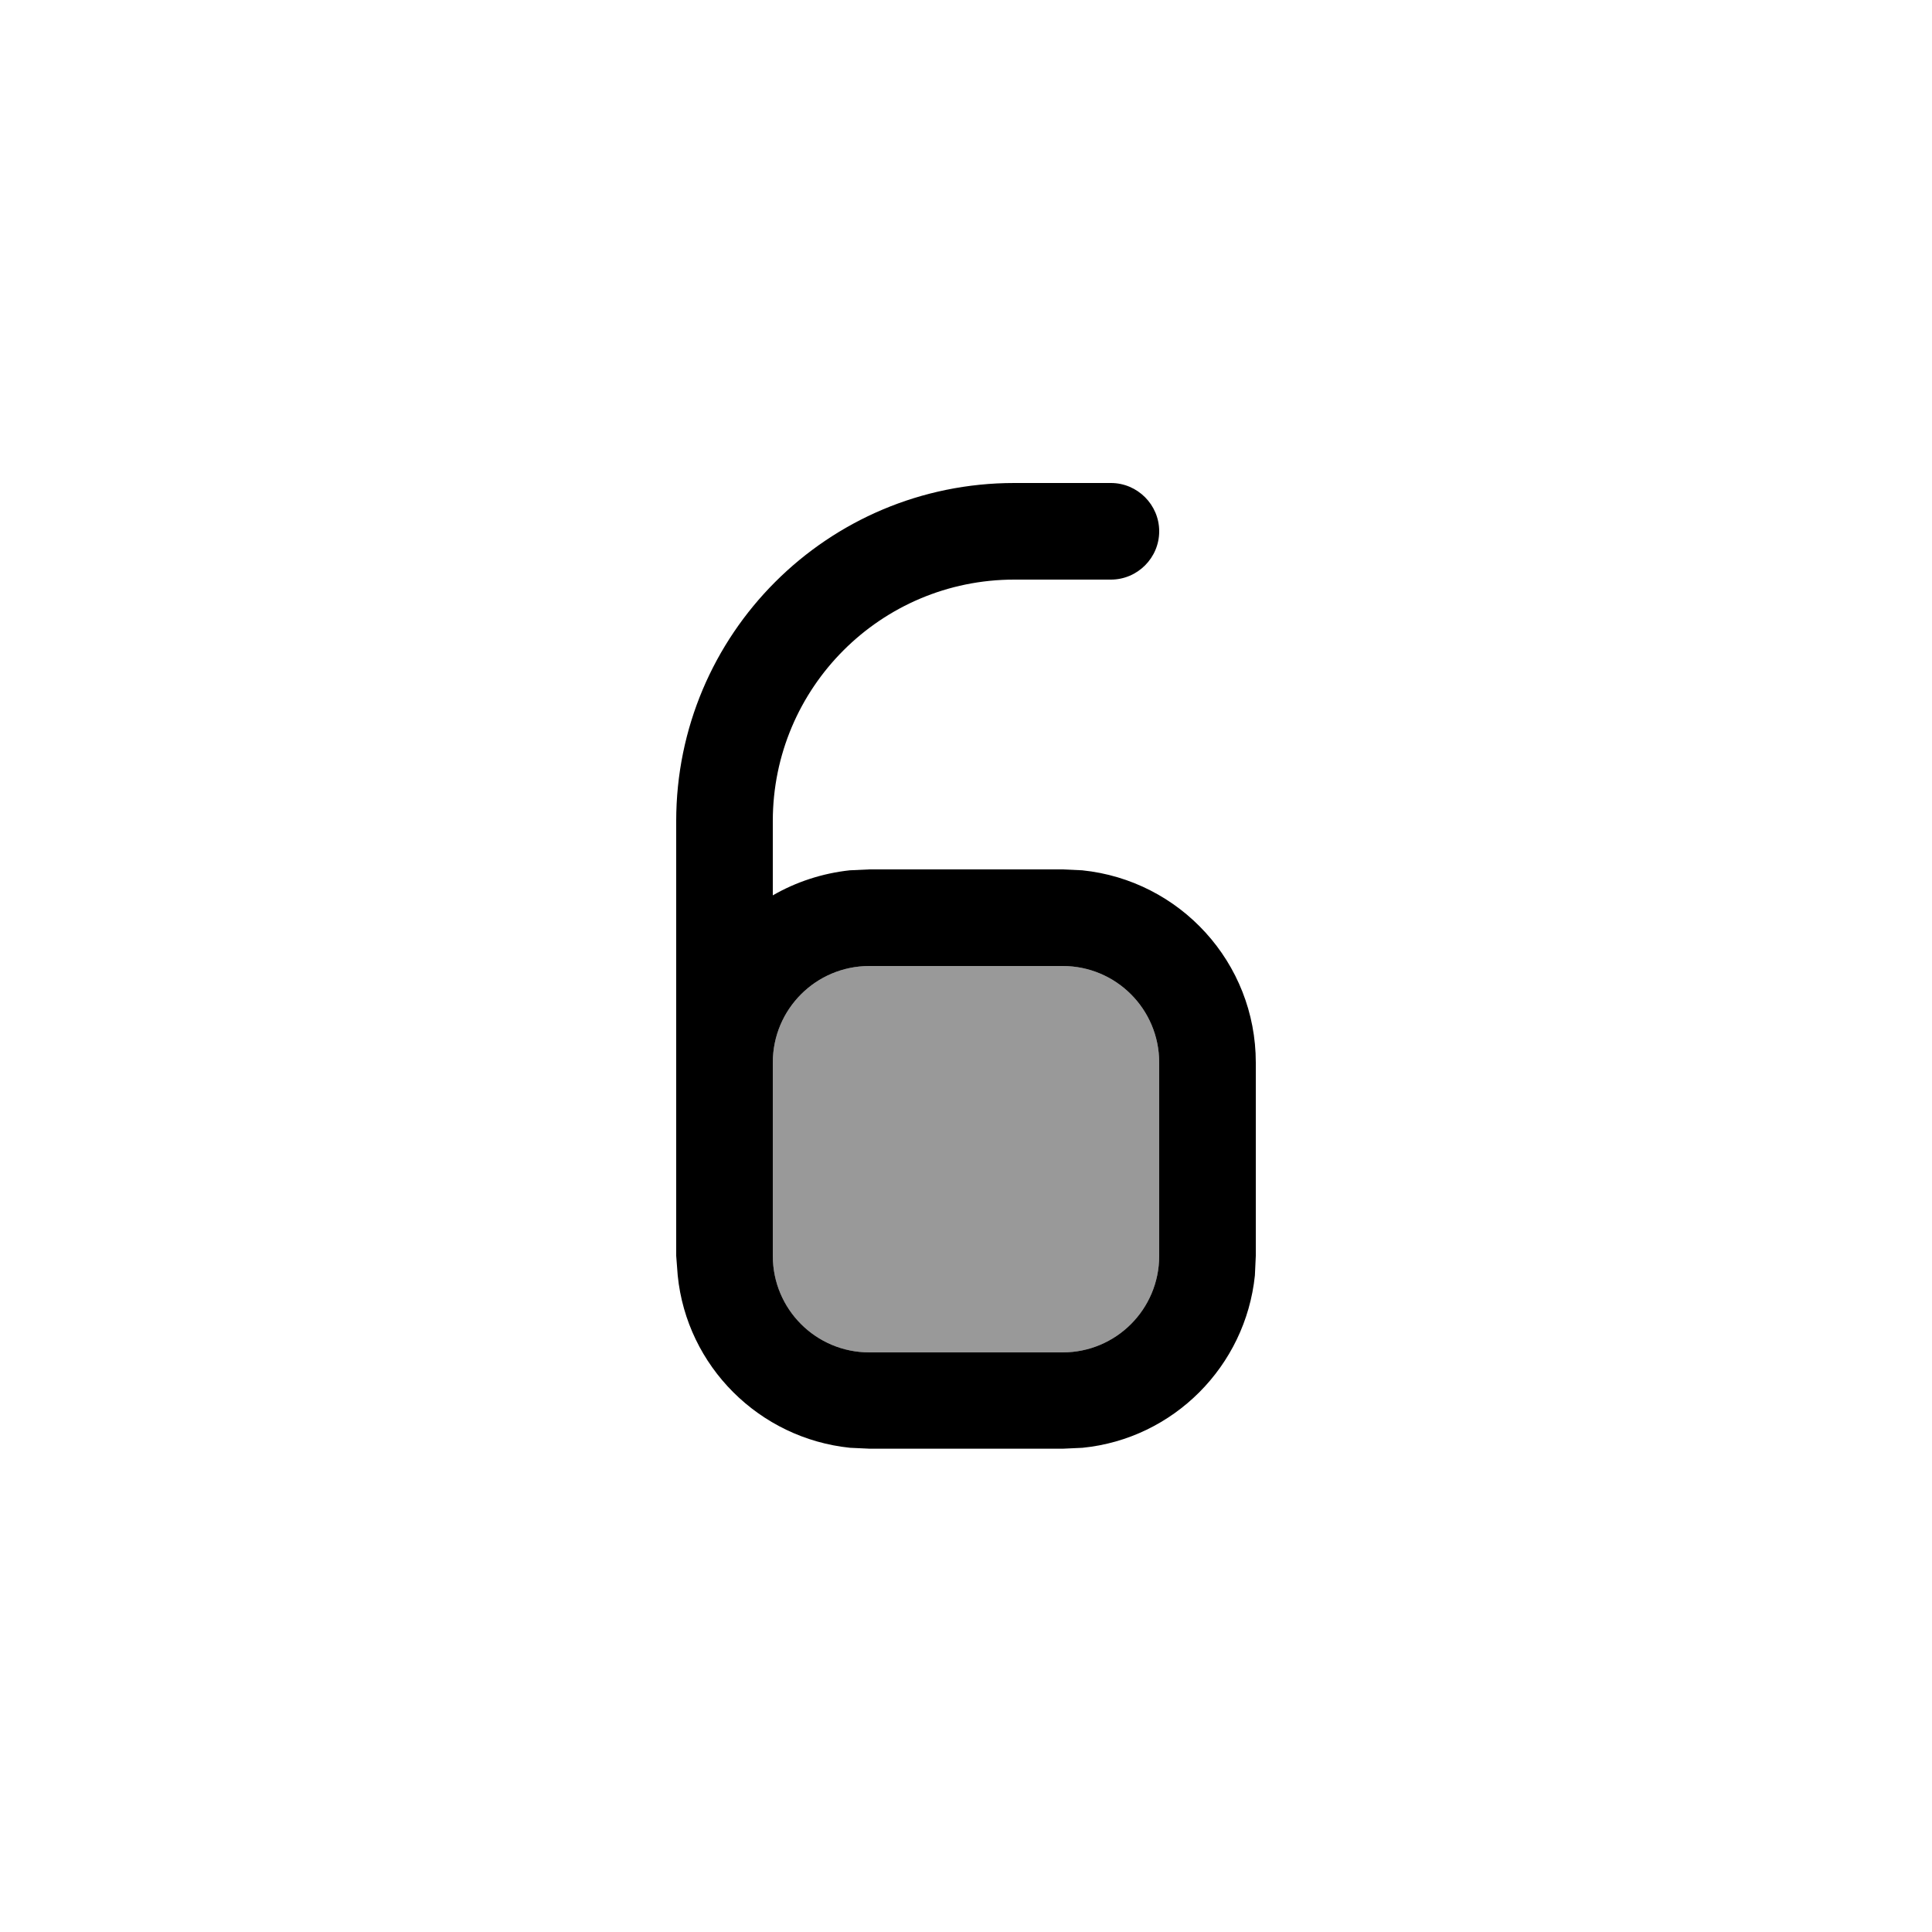 <svg xmlns="http://www.w3.org/2000/svg" viewBox="0 0 640 640"><!--! Font Awesome Pro 7.1.0 by @fontawesome - https://fontawesome.com License - https://fontawesome.com/license (Commercial License) Copyright 2025 Fonticons, Inc. --><path opacity=".4" fill="currentColor" d="M256 352L256 416C256 433.7 270.3 448 288 448L352 448C369.7 448 384 433.7 384 416L384 352C384 334.3 369.7 320 352 320L288 320C270.3 320 256 334.3 256 352z"/><path fill="currentColor" d="M368 160C376.8 160 384 167.2 384 176C384 184.8 376.8 192 368 192L336 192C291.8 192 256 227.8 256 272L256 296.6C263.6 292.2 272.3 289.3 281.5 288.3L288 288L352 288L358.5 288.3C390.8 291.6 416 318.8 416 352L416 416L415.7 422.5C412.6 452.6 388.7 476.6 358.6 479.6L352.1 479.9L288.1 479.9L281.6 479.6C251.5 476.5 227.5 452.6 224.5 422.5L224 416L224 272C224 210.1 274.1 160 336 160L368 160zM288 320C270.3 320 256 334.3 256 352L256 416C256 433.7 270.3 448 288 448L352 448C369.7 448 384 433.7 384 416L384 352C384 334.3 369.7 320 352 320L288 320z"/></svg>